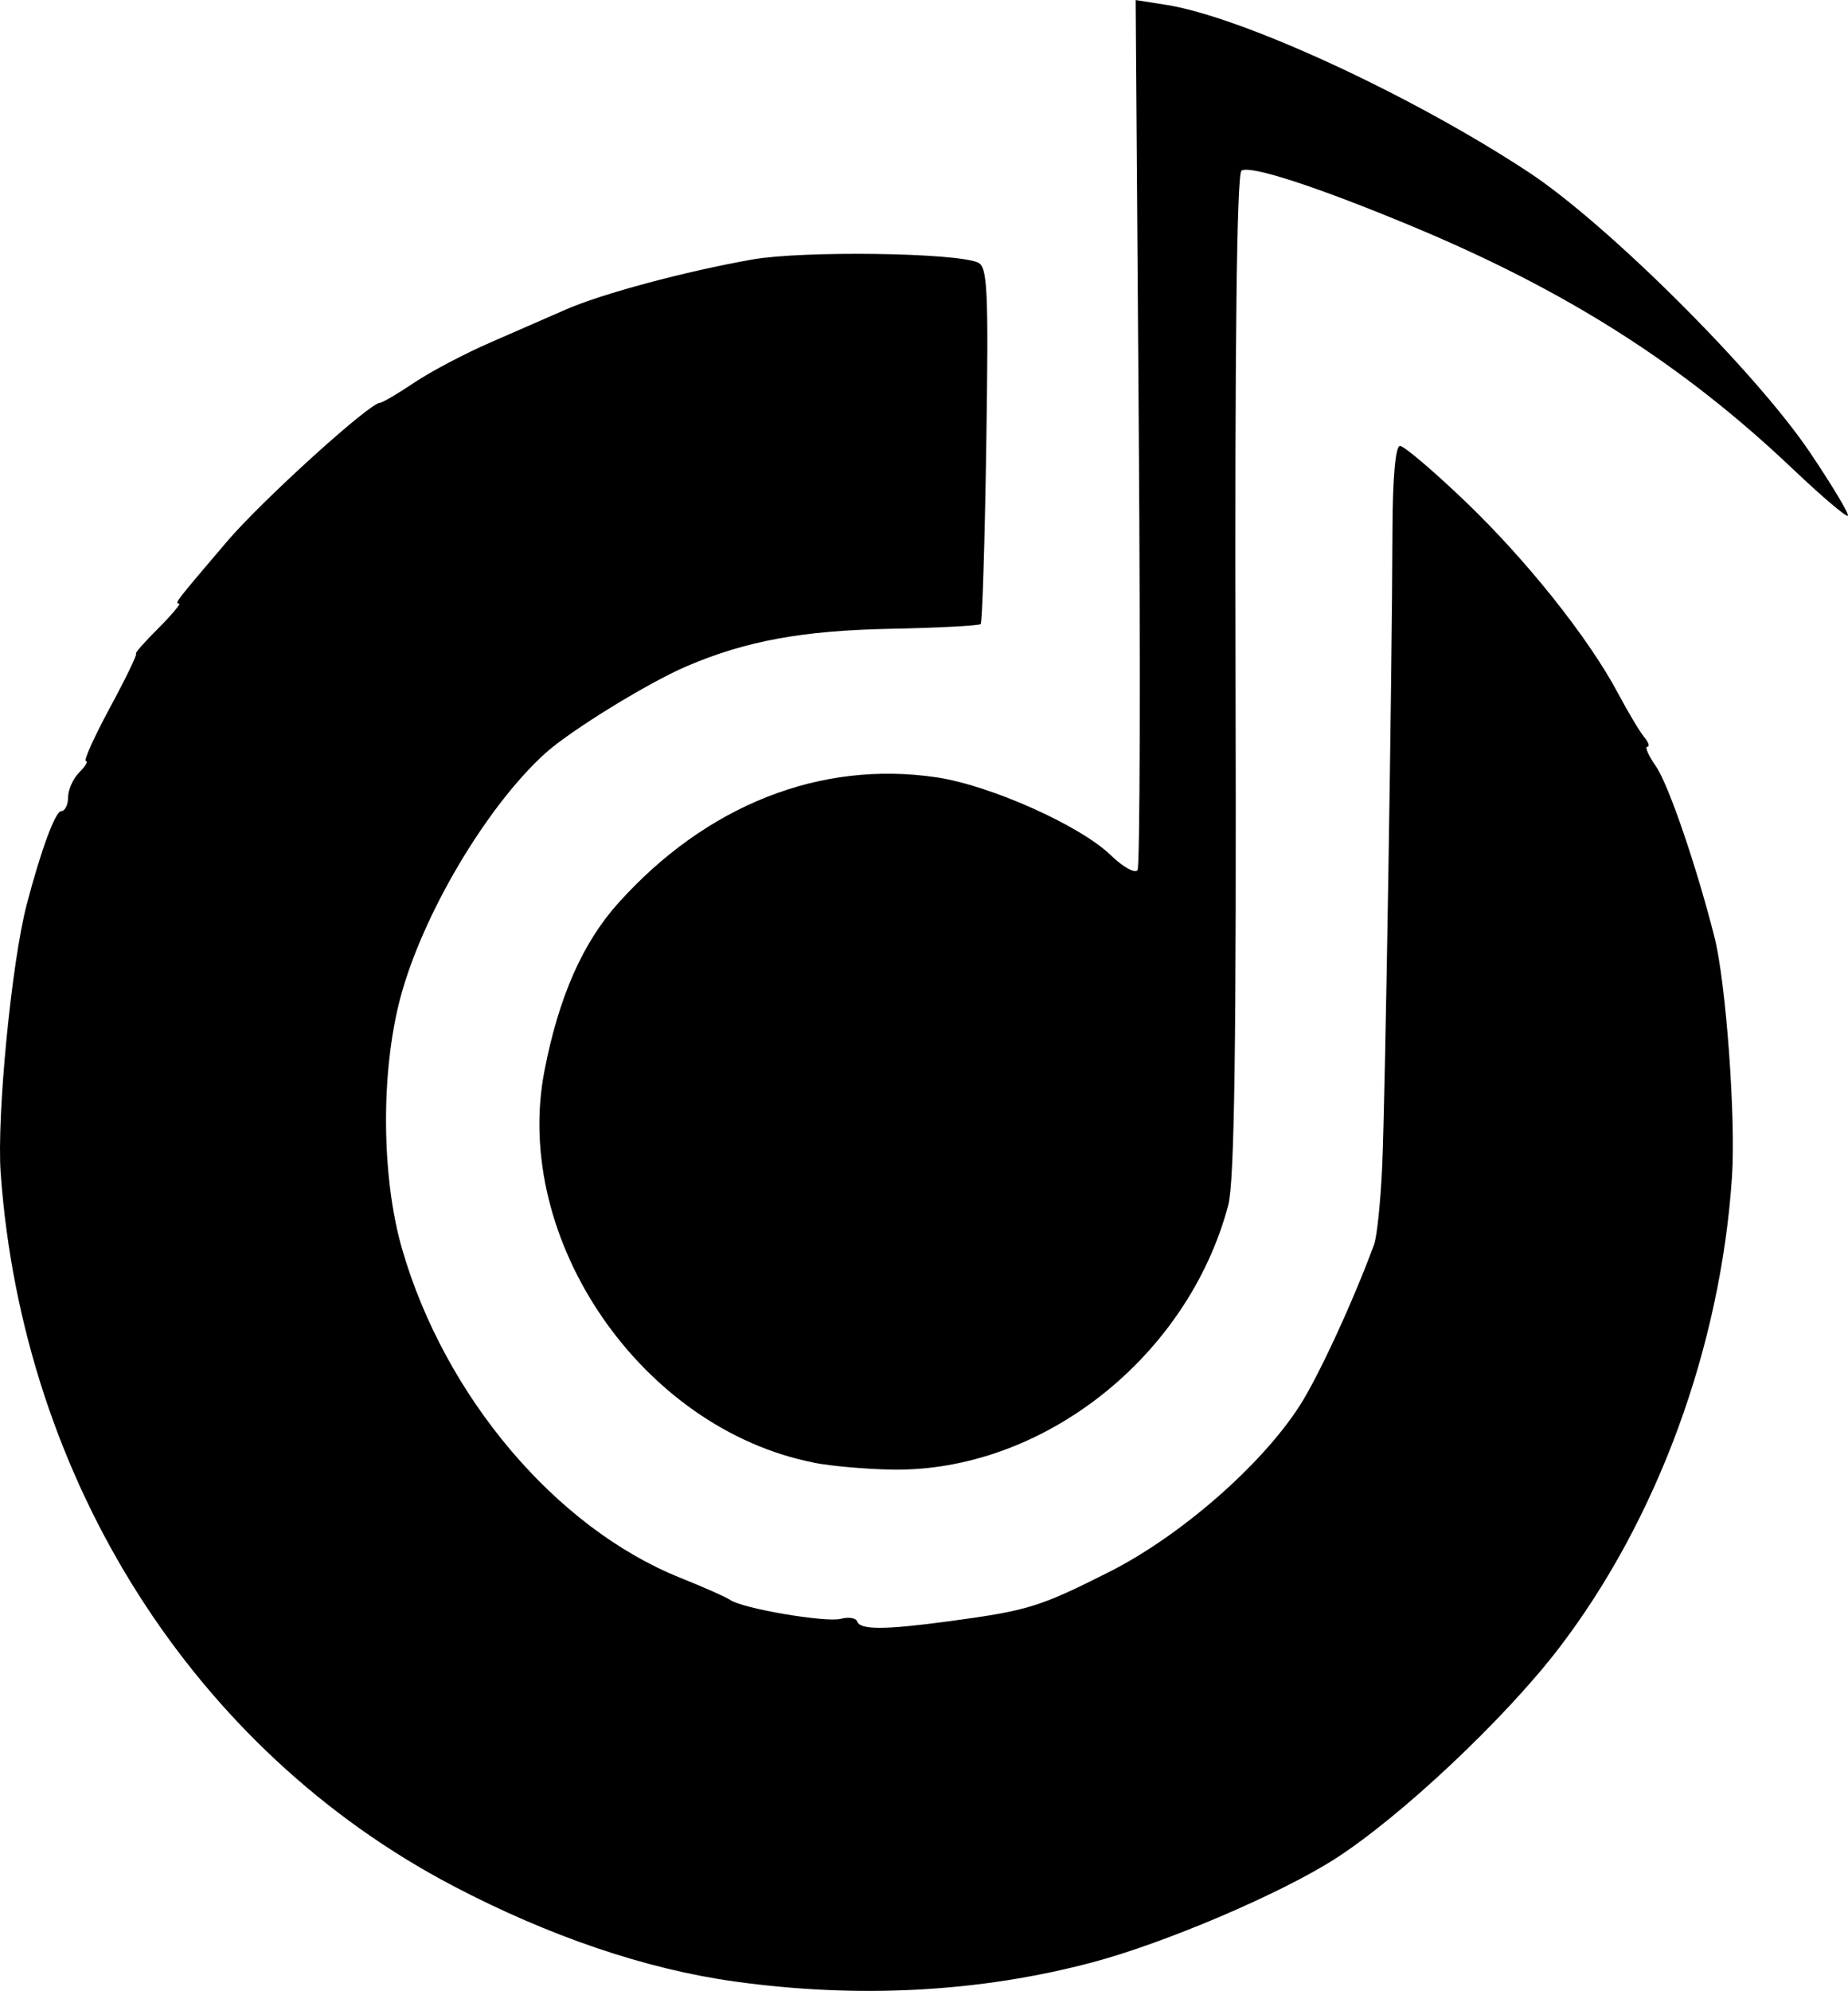 <svg xmlns:inkscape="http://www.inkscape.org/namespaces/inkscape" xmlns:sodipodi="http://sodipodi.sourceforge.net/DTD/sodipodi-0.dtd" xmlns="http://www.w3.org/2000/svg" xmlns:svg="http://www.w3.org/2000/svg" width="68.289mm" height="73.53mm" viewBox="0 0 68.289 73.53" id="svg1" xml:space="preserve" sodipodi:docname="logo_delamusique_black.svg" inkscape:version="1.4.2 (f4327f4, 2025-05-13)"><defs id="defs1"></defs><g inkscape:label="Capa 1" inkscape:groupmode="layer" id="layer1" transform="translate(-23.852,-188.143)"><path style="fill:#000000;fill-opacity:1" d="m 50.988,261.324 c -3.28,-0.457 -6.843,-1.667 -10.397,-3.531 -9.578,-5.024 -15.901,-14.984 -16.714,-26.328 -0.15,-2.097 0.401,-7.775 0.964,-9.922 0.521,-1.989 1.056,-3.44 1.269,-3.44 0.141,0 0.257,-0.23 0.257,-0.51 0,-0.281 0.187,-0.697 0.416,-0.926 0.229,-0.229 0.337,-0.416 0.242,-0.416 -0.096,0 0.307,-0.893 0.896,-1.984 0.589,-1.091 1.02,-1.984 0.958,-1.984 -0.062,0 0.304,-0.417 0.814,-0.926 0.509,-0.509 0.858,-0.926 0.774,-0.926 -0.172,0 -0.125,-0.061 1.782,-2.298 1.279,-1.5 5.262,-5.111 5.637,-5.111 0.088,0 0.658,-0.334 1.266,-0.743 0.608,-0.409 1.88,-1.079 2.826,-1.489 0.946,-0.411 2.196,-0.957 2.778,-1.213 1.319,-0.582 4.434,-1.417 6.905,-1.851 1.865,-0.328 7.476,-0.253 8.324,0.11 0.361,0.155 0.4,0.985 0.313,6.712 -0.054,3.594 -0.148,6.584 -0.208,6.644 -0.06,0.06 -1.57,0.139 -3.356,0.175 -3.23,0.065 -5.3,0.444 -7.48,1.37 -1.427,0.606 -4.323,2.385 -5.253,3.227 -2.168,1.963 -4.532,5.948 -5.351,9.018 -0.734,2.751 -0.708,6.637 0.062,9.295 1.577,5.446 5.686,10.298 10.278,12.138 0.873,0.35 1.707,0.719 1.852,0.822 0.45,0.315 3.527,0.838 4.081,0.693 0.288,-0.075 0.56,-0.032 0.603,0.097 0.106,0.316 1.016,0.314 3.386,-0.005 2.927,-0.394 3.349,-0.524 5.929,-1.824 2.63,-1.326 5.628,-3.941 7.039,-6.139 0.696,-1.084 1.968,-3.84 2.747,-5.948 0.108,-0.291 0.243,-1.601 0.302,-2.91 0.111,-2.5 0.364,-18.157 0.379,-23.482 0.005,-1.913 0.112,-3.109 0.276,-3.109 0.147,0 1.223,0.913 2.392,2.03 2.278,2.176 4.578,5.061 5.664,7.103 0.369,0.694 0.805,1.424 0.969,1.621 0.164,0.197 0.215,0.358 0.115,0.358 -0.1,0 0.044,0.327 0.322,0.728 0.461,0.665 1.482,3.64 2.157,6.287 0.427,1.673 0.796,6.699 0.651,8.869 -0.42,6.291 -2.759,12.659 -6.393,17.405 -1.99,2.599 -5.828,6.212 -8.261,7.775 -2.008,1.291 -6.289,3.117 -8.981,3.832 -4.161,1.105 -8.646,1.344 -13.229,0.706 z m 2.937,-19.162 c -6.356,-1.25 -11.159,-8.229 -9.955,-14.465 0.526,-2.724 1.411,-4.734 2.732,-6.203 3.254,-3.619 7.473,-5.283 11.767,-4.64 1.984,0.297 5.299,1.779 6.43,2.875 0.457,0.442 0.902,0.688 0.989,0.546 0.088,-0.142 0.108,-7.429 0.045,-16.194 l -0.115,-15.936 1.109,0.174 c 2.818,0.441 9.059,3.319 13.413,6.184 2.91,1.915 8.395,7.377 10.399,10.355 0.826,1.226 1.454,2.277 1.397,2.334 -0.057,0.057 -0.979,-0.726 -2.047,-1.74 -4.06,-3.853 -8.352,-6.582 -14.114,-8.976 -3.465,-1.44 -5.915,-2.237 -6.246,-2.032 -0.175,0.108 -0.25,6.484 -0.22,18.594 0.034,13.604 -0.037,18.742 -0.271,19.621 -1.496,5.622 -6.883,9.853 -12.428,9.761 -0.956,-0.016 -2.255,-0.131 -2.886,-0.255 z" id="path1"></path></g></svg>